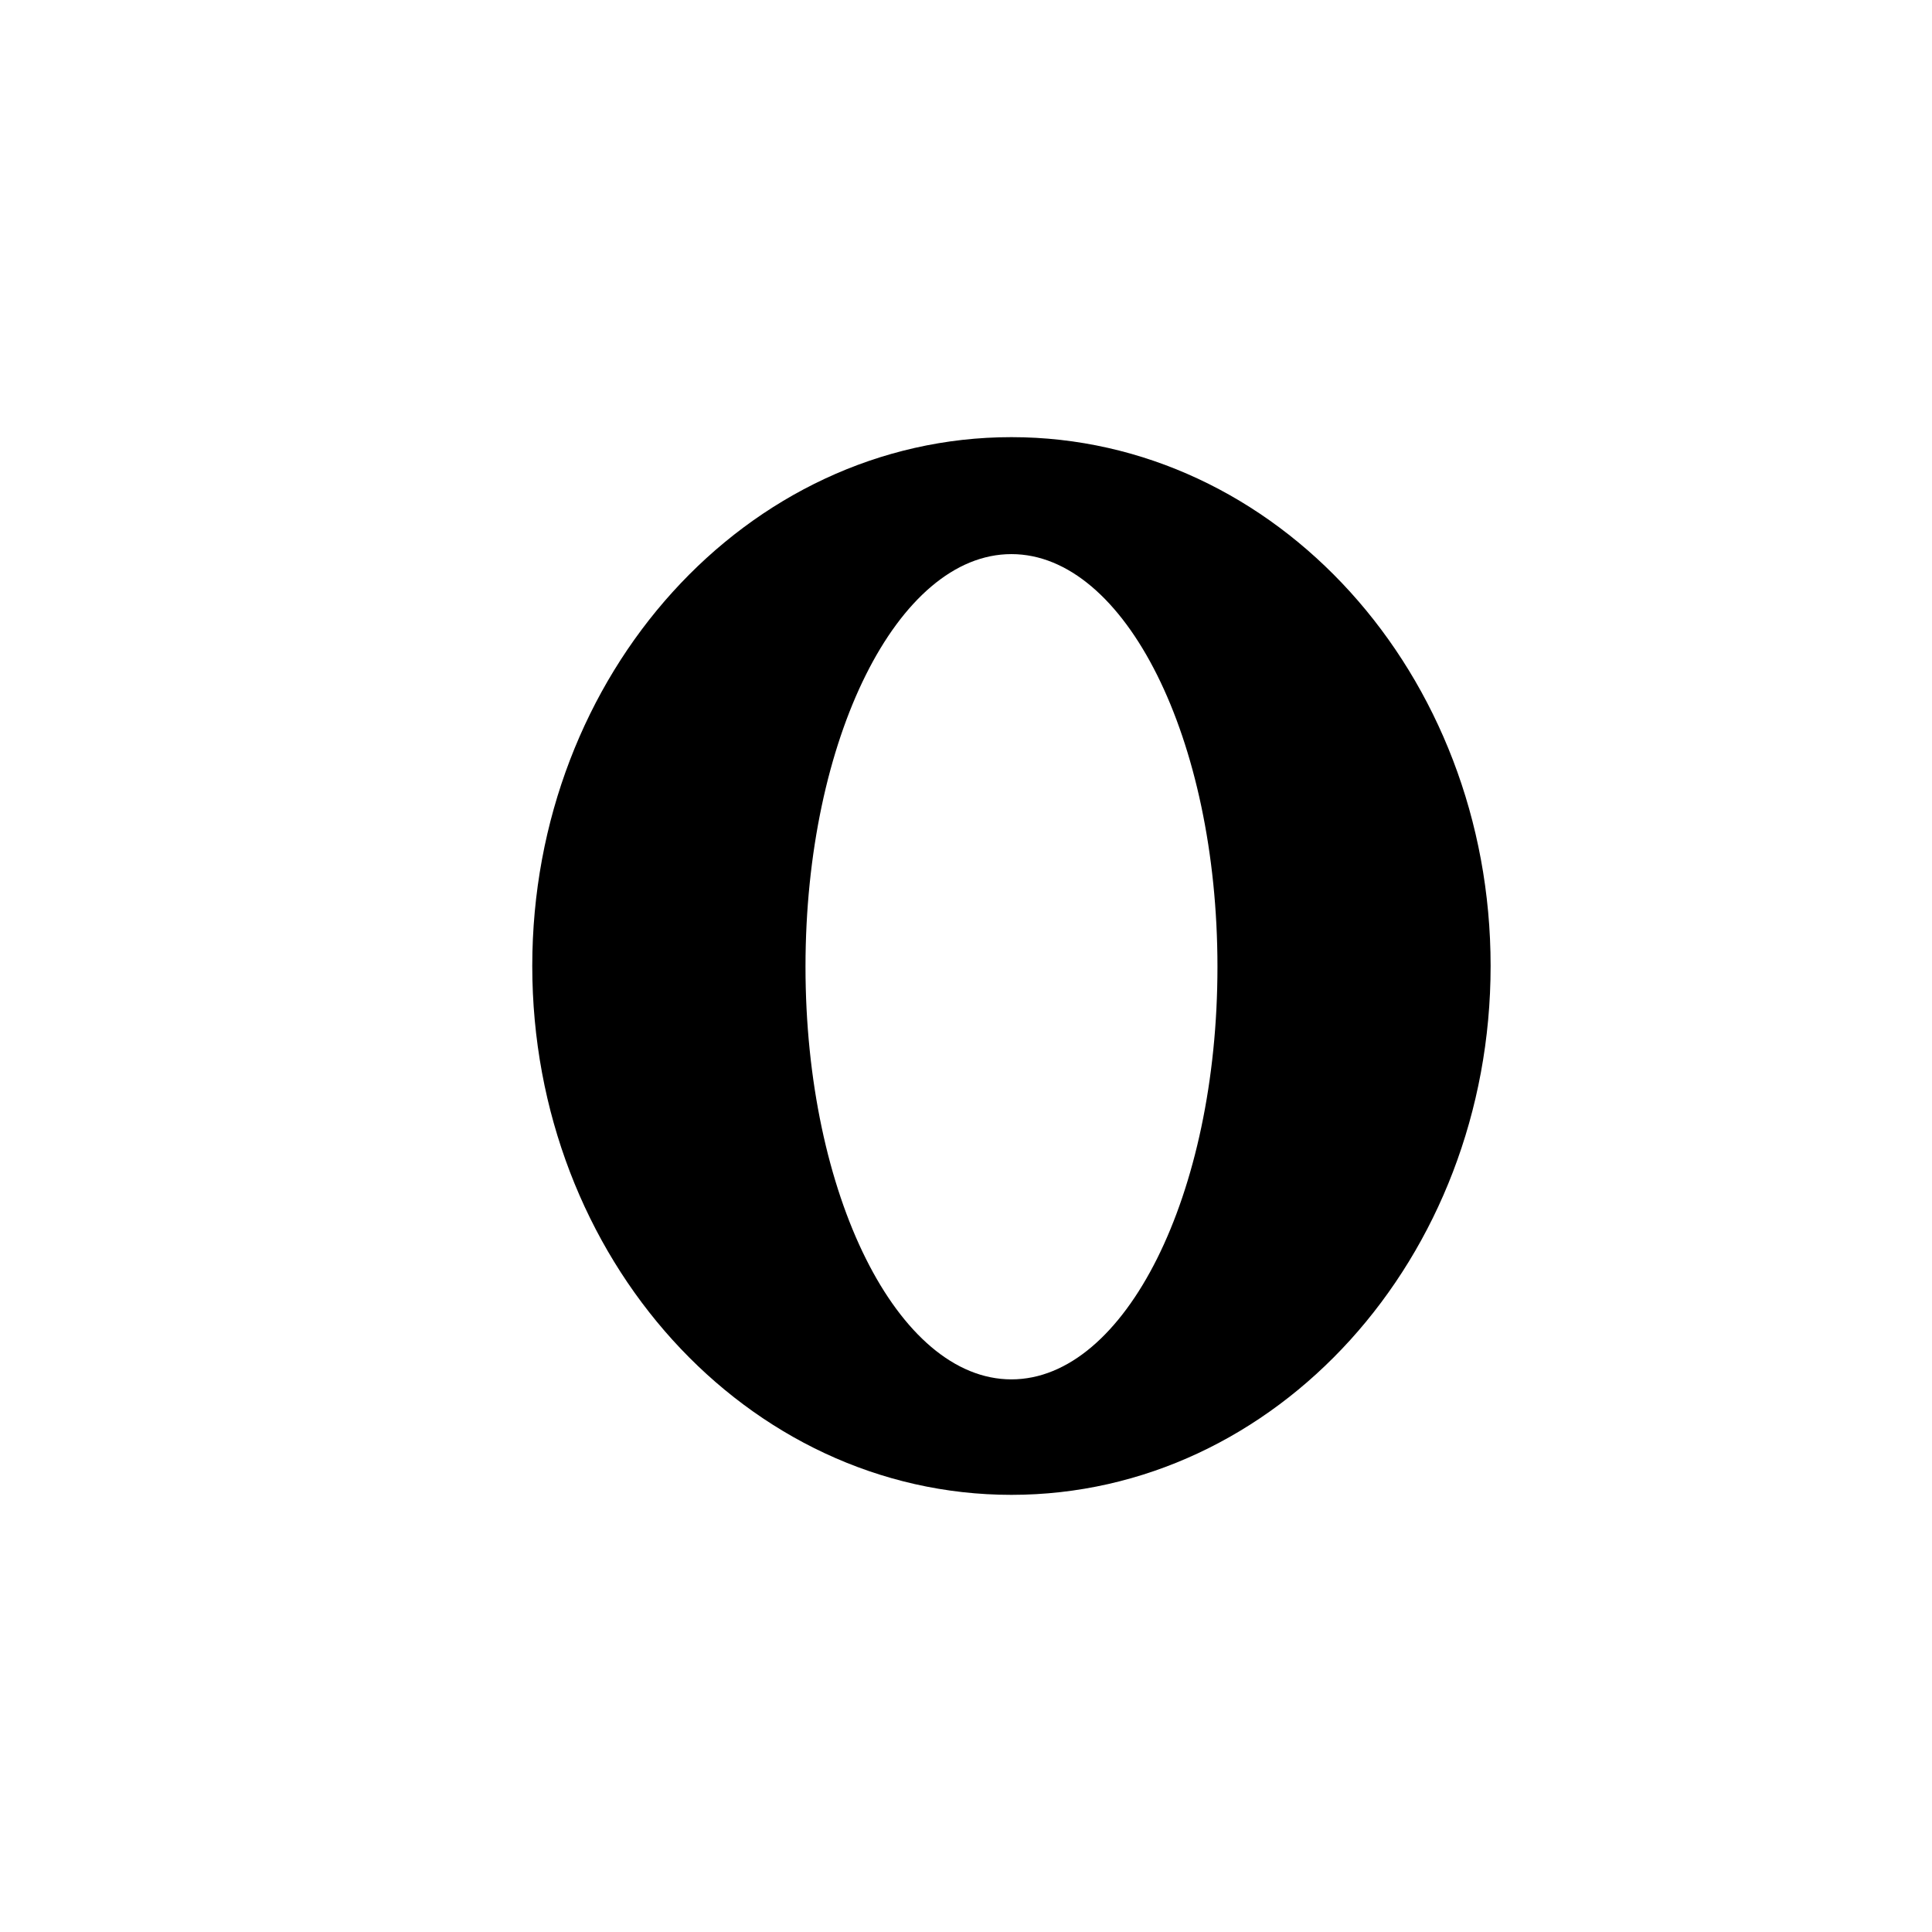 <?xml version="1.0" encoding="utf-8"?>
<!-- Generator: Adobe Illustrator 15.0.0, SVG Export Plug-In . SVG Version: 6.00 Build 0)  -->
<!DOCTYPE svg PUBLIC "-//W3C//DTD SVG 1.1//EN" "http://www.w3.org/Graphics/SVG/1.1/DTD/svg11.dtd">
<svg version="1.1" id="Layer_1" xmlns="http://www.w3.org/2000/svg" xmlns:xlink="http://www.w3.org/1999/xlink" x="0px" y="0px"
	 width="26px" height="26px" viewBox="0 0 26 26" enable-background="new 0 0 26 26" xml:space="preserve">
<path d="M13.611,5.883c-3.561,0-6.448,3.186-6.448,7.117c0,3.932,2.887,7.117,6.448,7.117c3.562,0,6.449-3.186,6.449-7.117
	C20.061,9.069,17.173,5.883,13.611,5.883z M13.611,18.563c-1.531,0-2.771-2.486-2.771-5.553c0-3.067,1.241-5.553,2.771-5.553
	c1.531,0,2.773,2.486,2.773,5.553C16.385,16.076,15.143,18.563,13.611,18.563z"/>
</svg>
